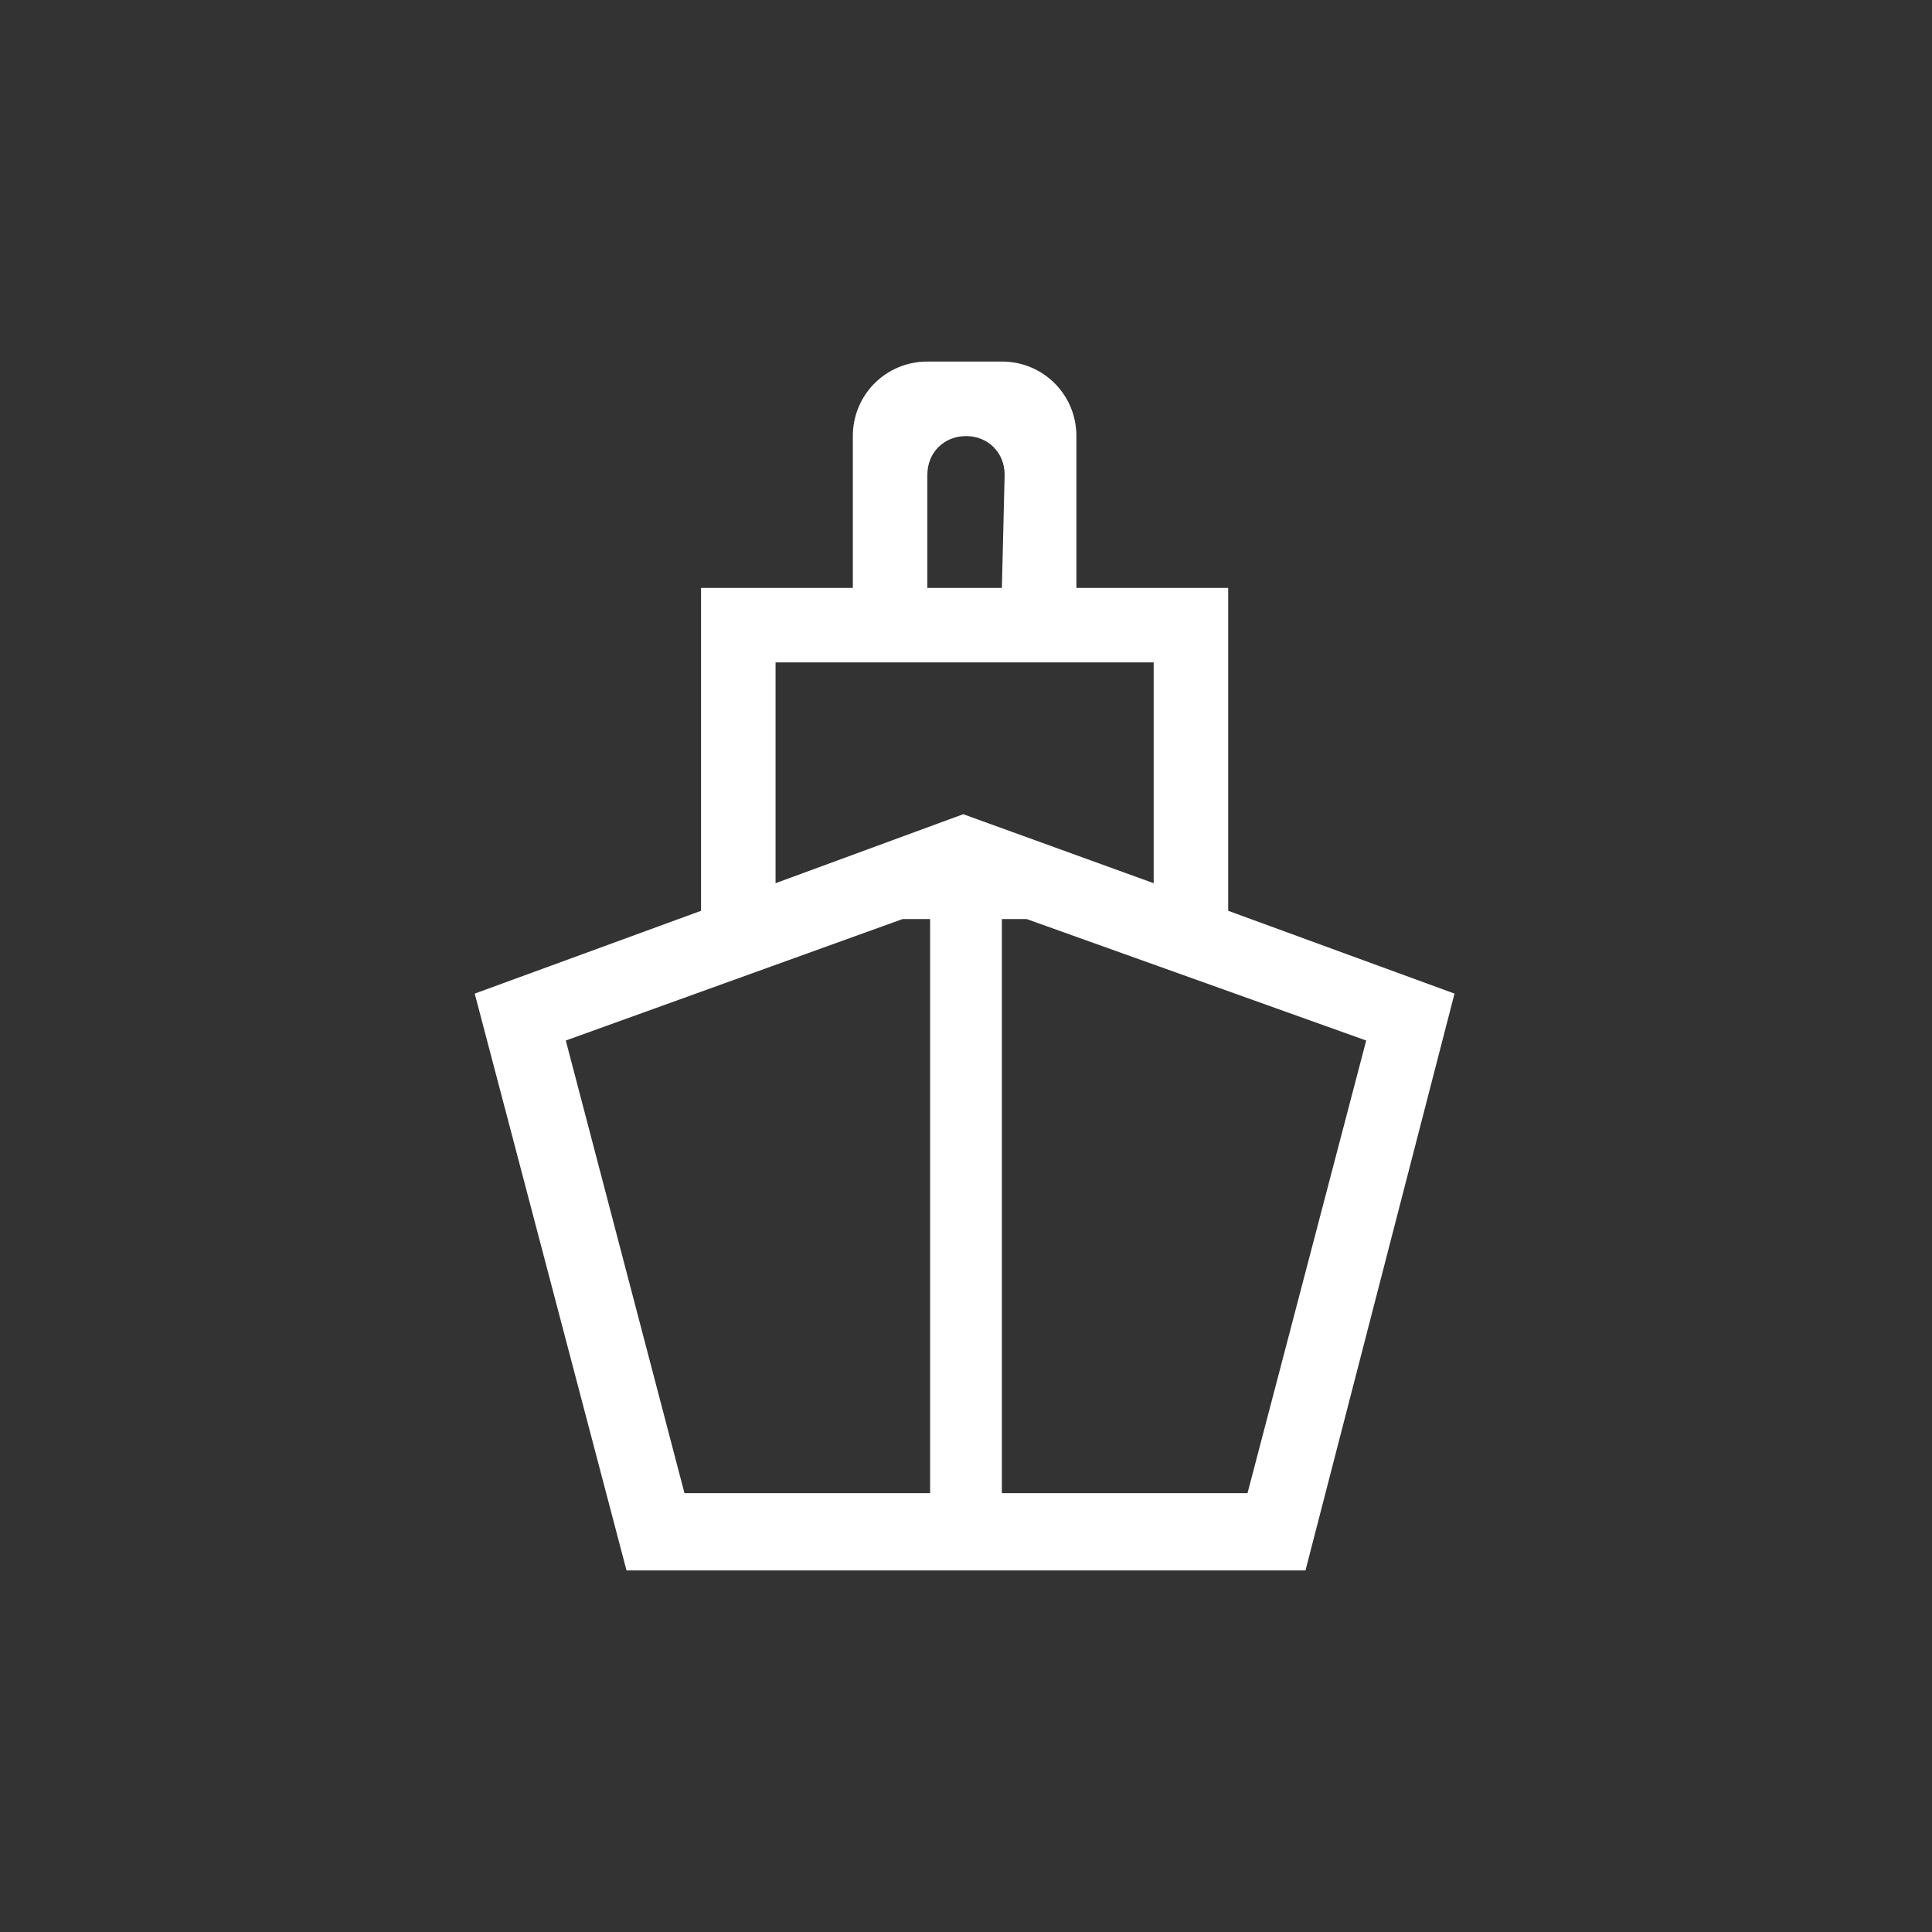 <svg version="1.1" id="Layer_1" xmlns="http://www.w3.org/2000/svg" xmlns:xlink="http://www.w3.org/1999/xlink" x="0px" y="0px"
	 width="70px" height="70px" viewBox="-11 -11 70 70" style="enable-background:new -11 -11 70 70;" xml:space="preserve">
<rect x="-11" y="-11" width="70" height="70" fill="#333333" stroke="none"/>
<path style="fill:#FFFFFF;" d="M36.3,45.9H11.7L6.2,25l8.2-3V10.3h5.5V4.8c0-1.5,1.2-2.7,2.7-2.7h2.7c1.5,0,2.7,1.2,2.7,2.7v5.5h5.5
	V22l8.2,3L36.3,45.9z M9.5,26.7l4.3,16.4h8.9V22.3l-1,0L9.5,26.7z M25.4,6.2c0-0.8-0.6-1.4-1.4-1.4c-0.8,0-1.4,0.6-1.4,1.4v4.1h2.7
	L25.4,6.2L25.4,6.2z M30.8,13H17.1v8l6.8-2.5l6.9,2.5V13z M26.2,22.3l-0.9,0v20.8h8.9l4.3-16.4L26.2,22.3z"/>
</svg>
